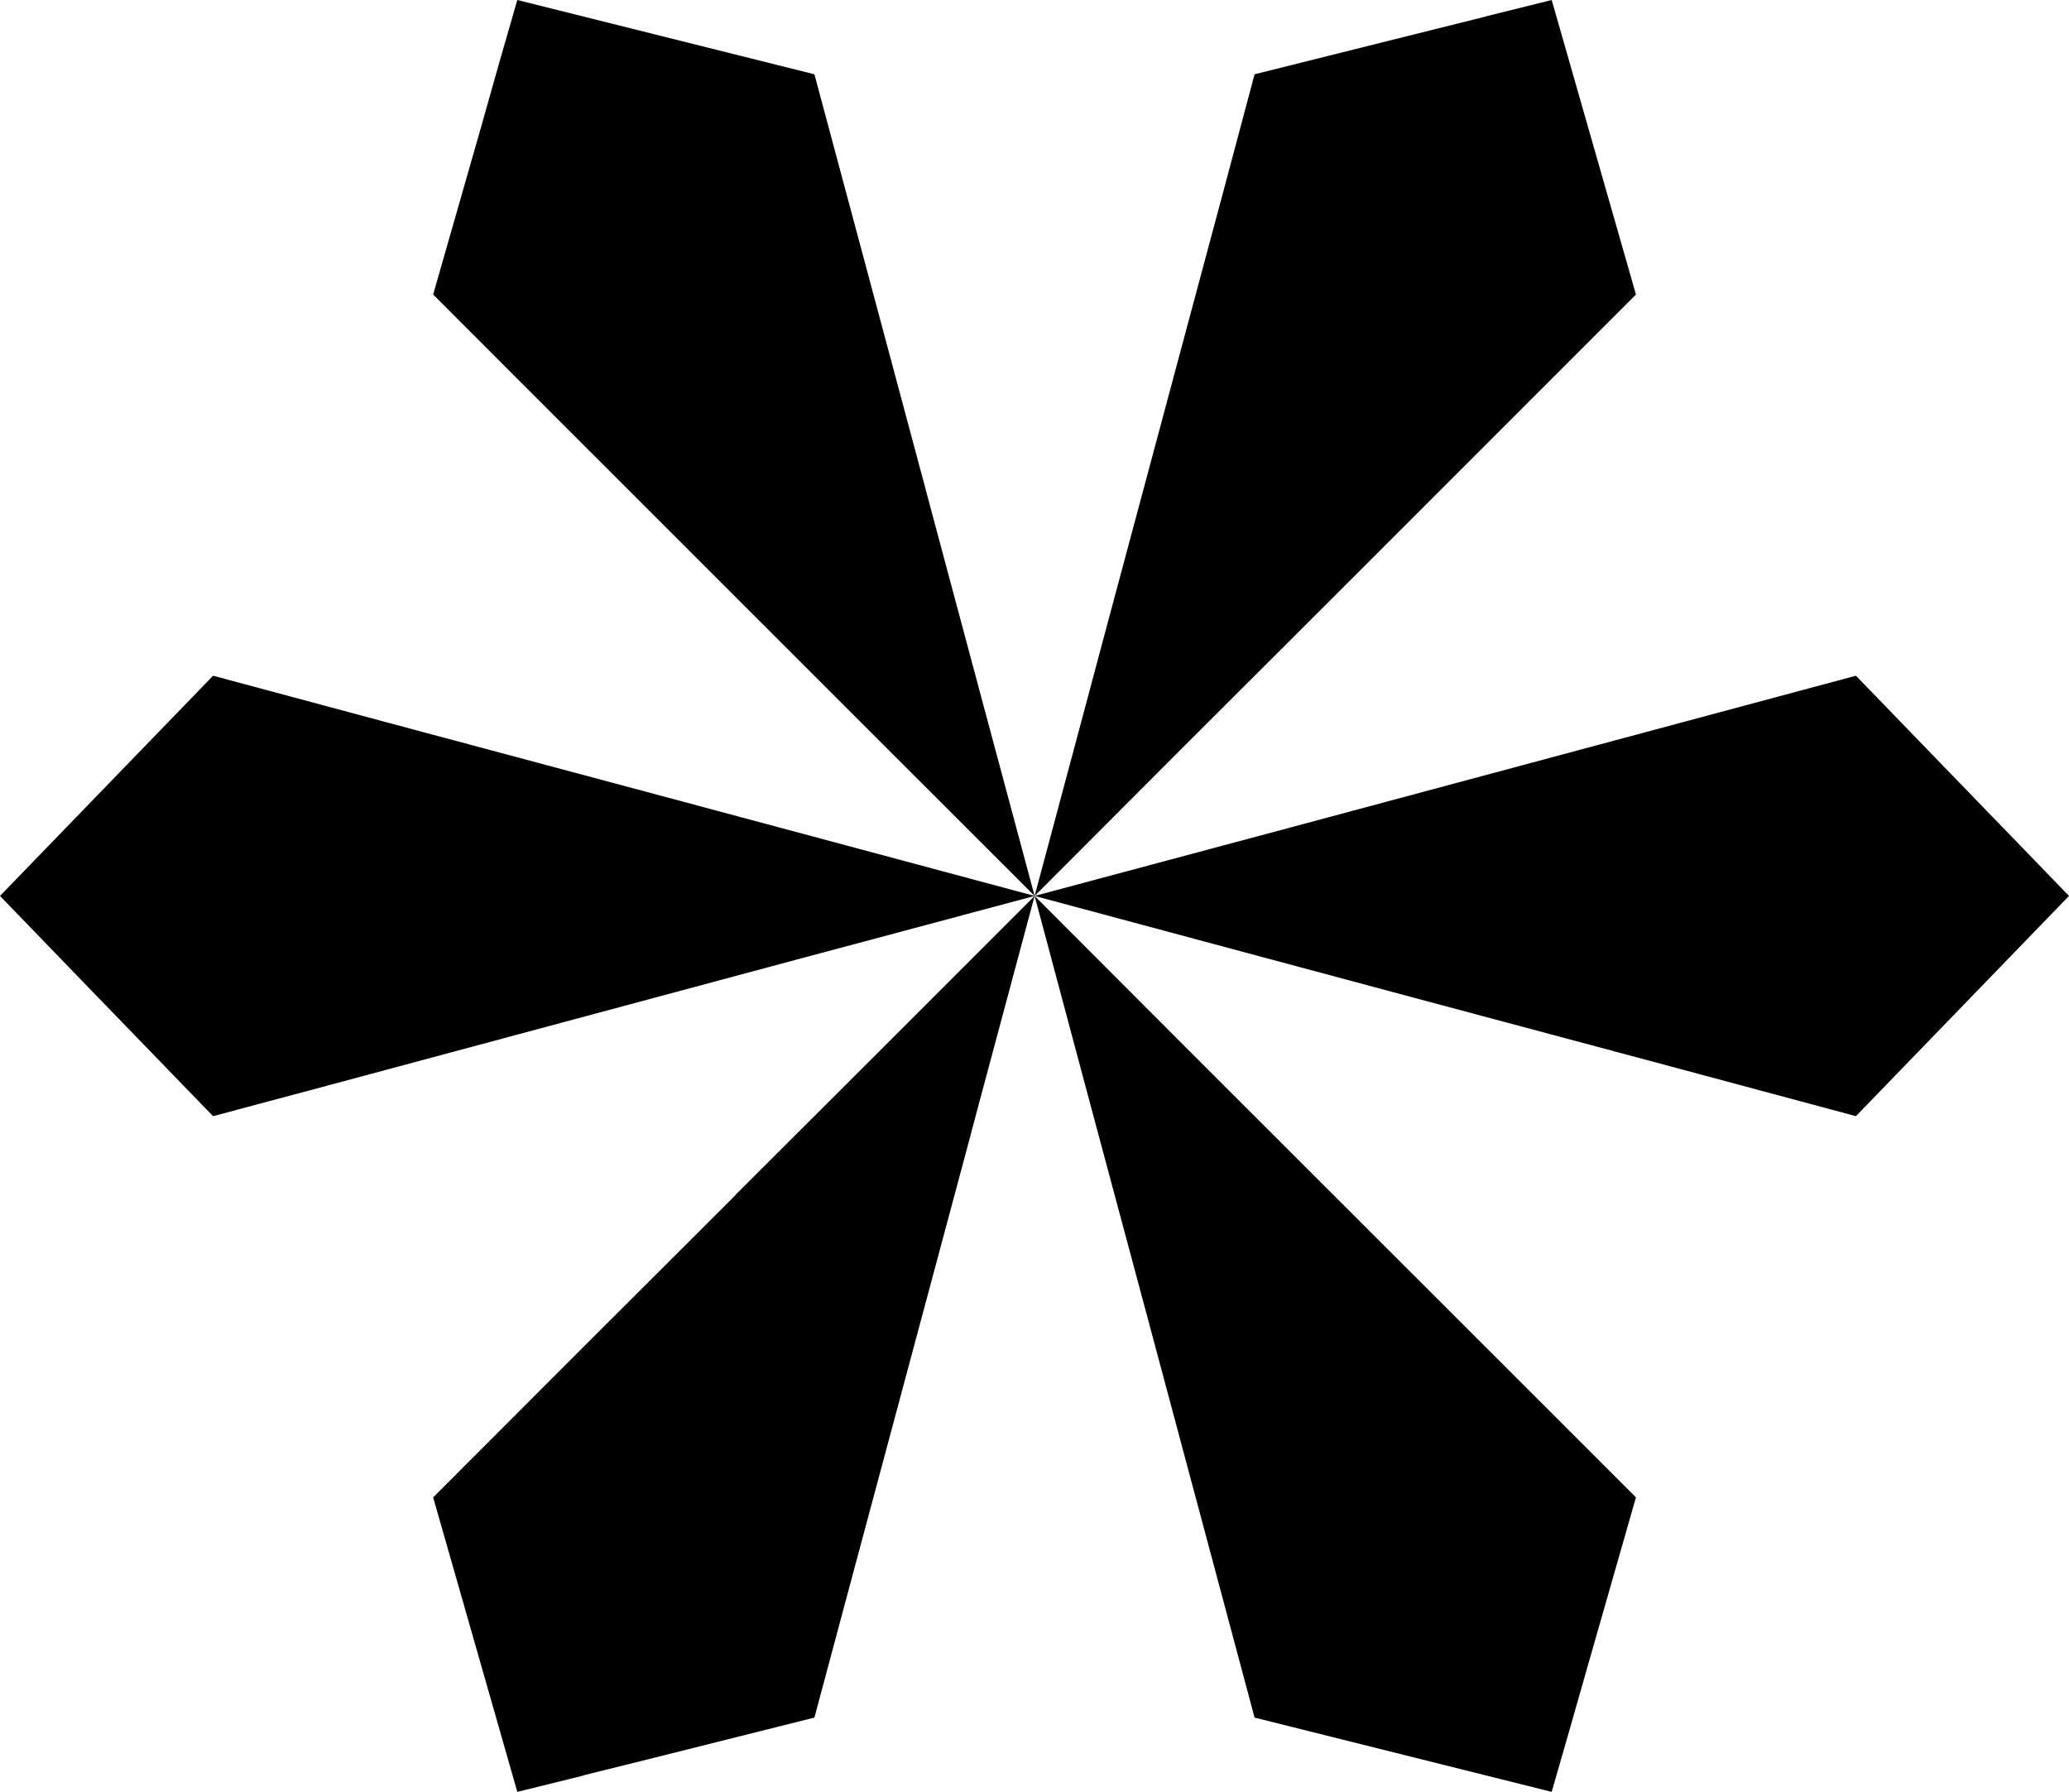 <?xml version="1.0" encoding="UTF-8"?><svg id="Layer_1" xmlns="http://www.w3.org/2000/svg" viewBox="0 0 180.22 156.06"><defs><style>.cls-1{stroke-width:0px;}</style></defs><polygon class="cls-1" points="90.12 78.03 77.23 65.15 75.04 62.96 44.74 32.67 37.73 25.65 41.88 11.15 43.43 5.66 45.06 0 70.94 6.47 75.74 24.37 80.6 42.51 80.6 42.52 85.32 60.15 90.12 78.03"/><polygon class="cls-1" points="90.12 78.03 72.51 82.74 69.51 83.54 28.14 94.65 18.56 97.21 8.07 86.38 4.1 82.27 0 78.03 18.56 58.85 36.44 63.65 54.61 68.51 72.22 73.23 90.12 78.03"/><polygon class="cls-1" points="90.12 78.03 85.4 95.63 84.6 98.63 84.6 98.65 73.51 139.99 70.94 149.59 56.3 153.26 50.78 154.63 50.78 154.65 45.06 156.06 37.73 130.41 50.82 117.31 64.1 104.05 64.1 104.03 77.02 91.13 90.12 78.03"/><polygon class="cls-1" points="142.5 130.41 138.35 144.91 136.79 150.39 135.16 156.06 109.28 149.59 104.49 131.69 99.63 113.54 94.9 95.91 90.12 78.03 102.99 90.92 105.18 93.11 135.48 123.39 142.5 130.41"/><polygon class="cls-1" points="142.5 25.65 129.4 38.75 116.12 52.03 103.2 64.93 90.12 78.03 94.83 60.44 95.63 57.43 106.72 16.07 109.28 6.47 123.92 2.81 129.45 1.43 129.45 1.42 135.16 0 142.5 25.65"/><polygon class="cls-1" points="180.22 78.03 161.66 97.21 143.78 92.41 125.61 87.55 125.6 87.55 108 82.83 90.12 78.03 107.72 73.32 110.72 72.52 152.08 61.42 161.66 58.85 172.15 69.69 176.12 73.79 180.22 78.03"/></svg>